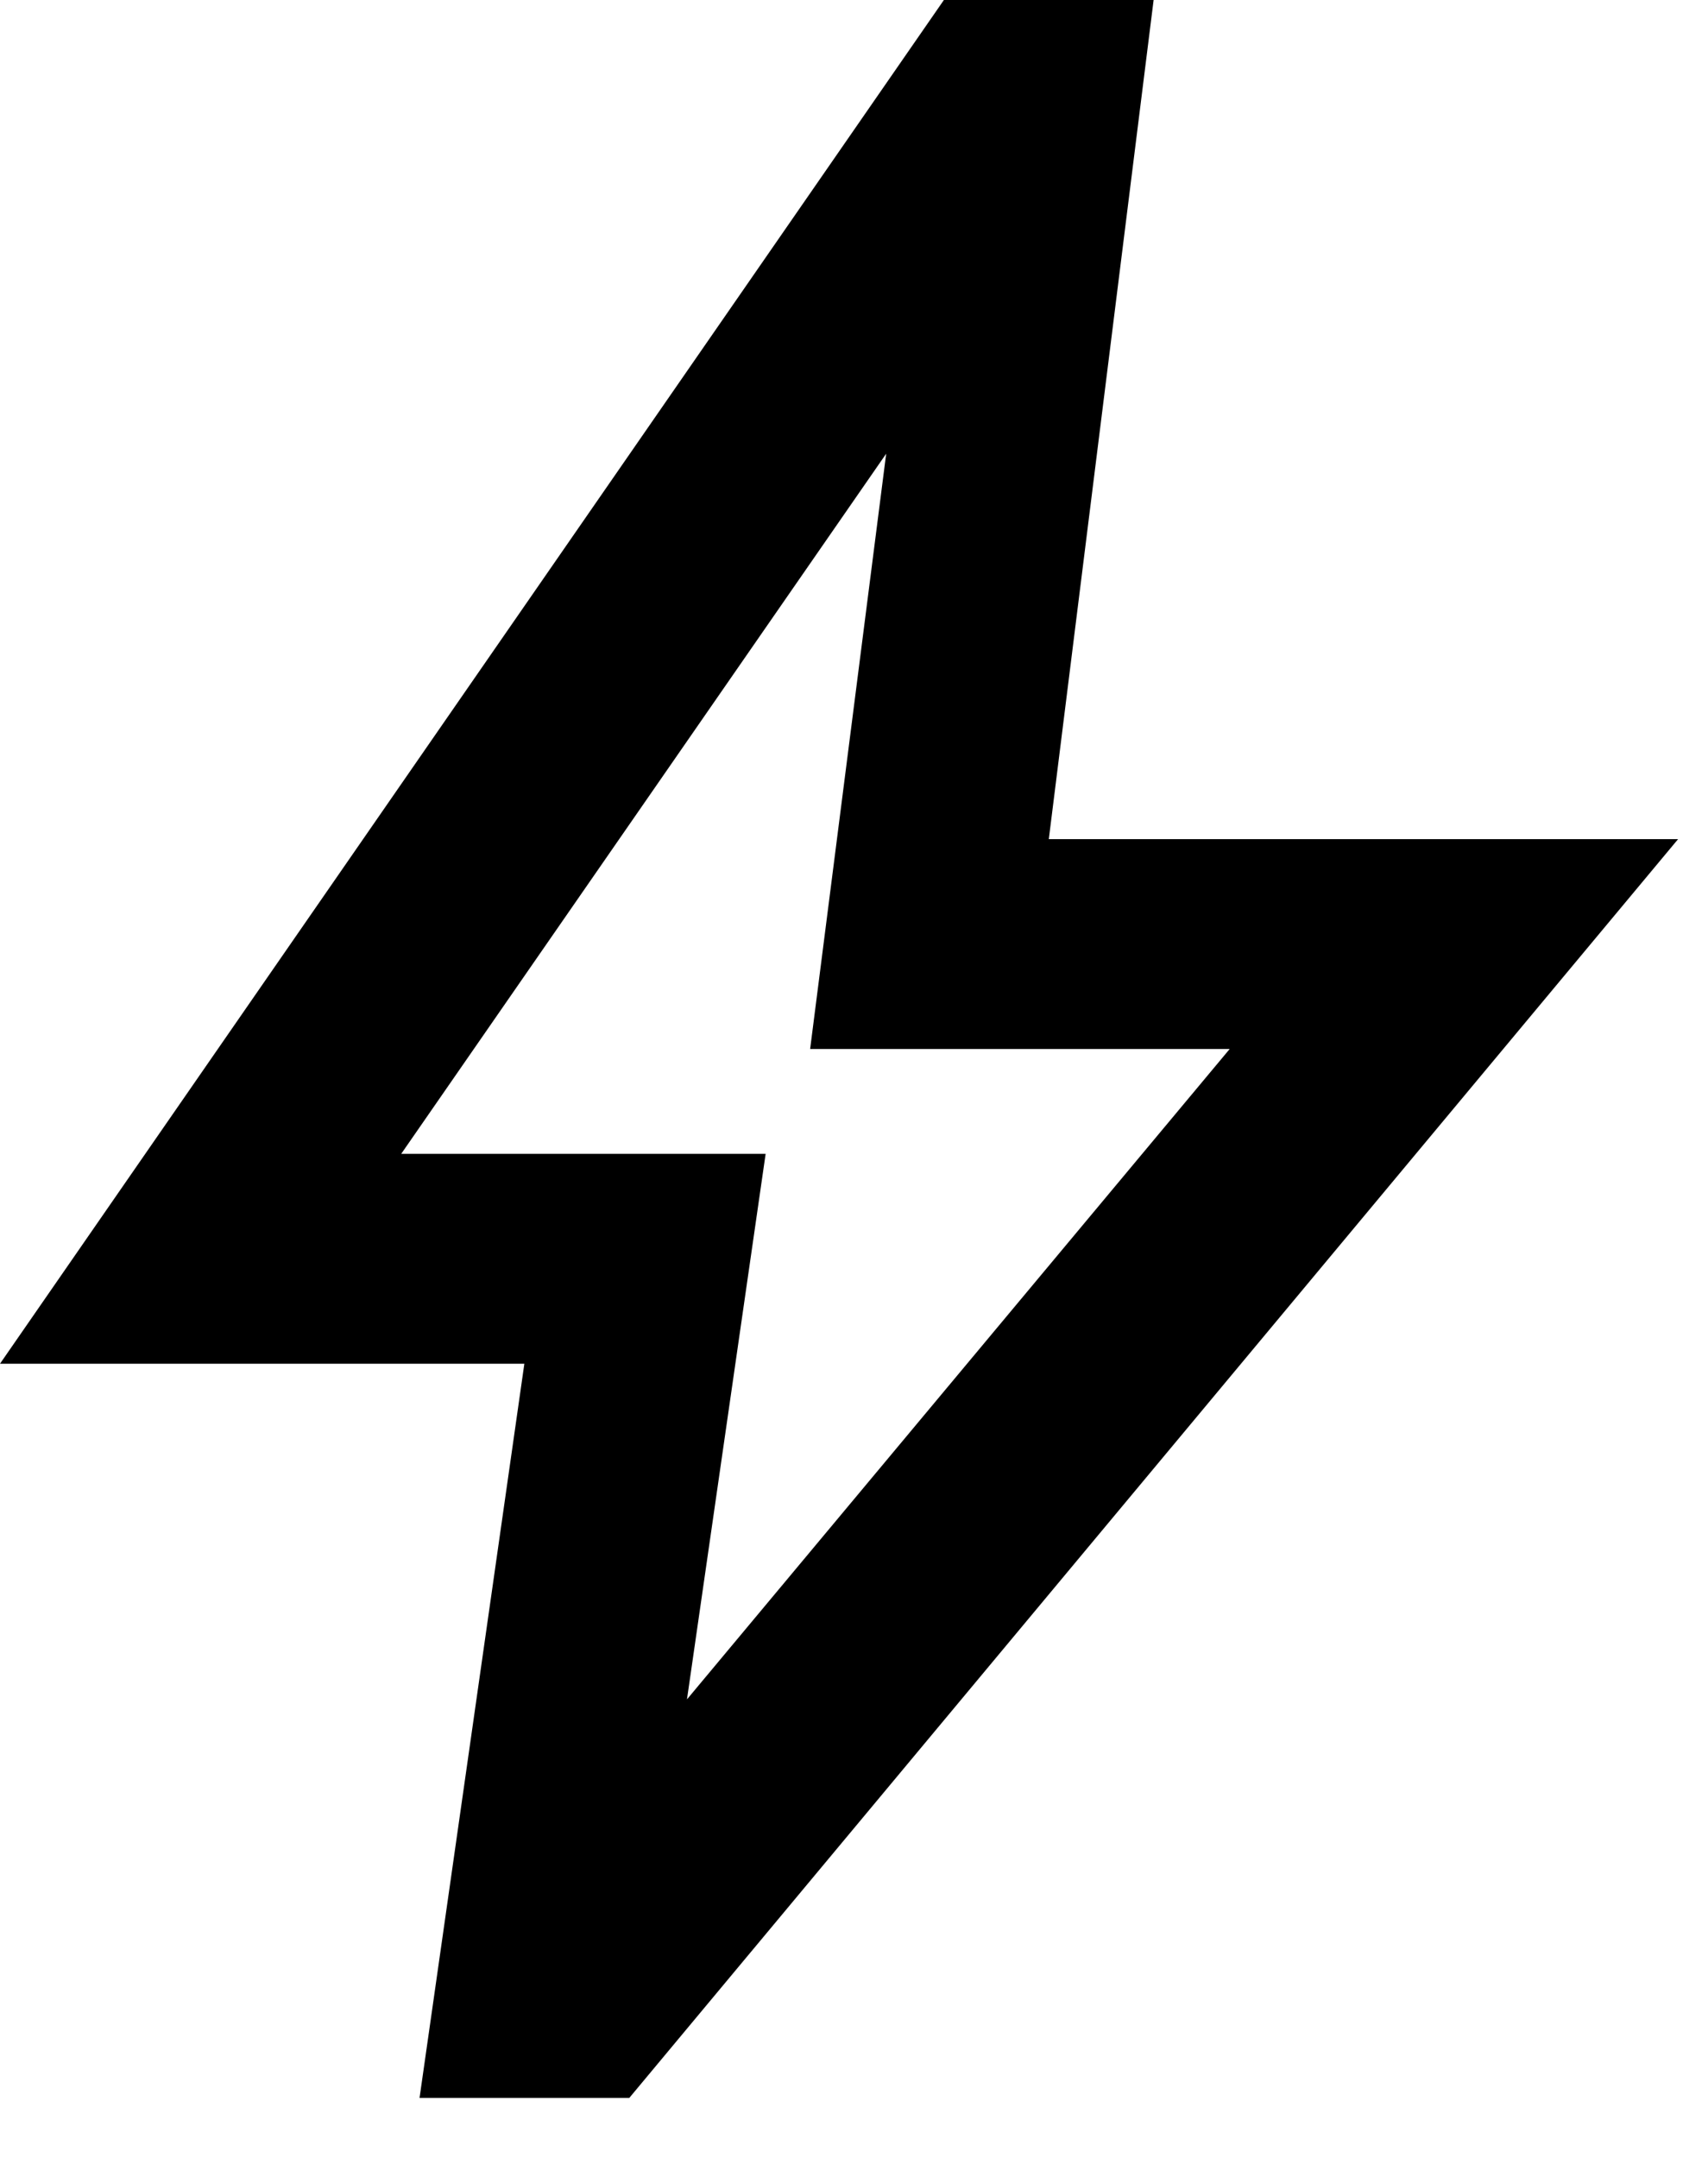 <svg width="19" height="24" viewBox="0 0 19 24" fill="none" xmlns="http://www.w3.org/2000/svg">
<path d="M7.642 18.9L13.679 11.667H9.012L9.858 5.046L4.463 12.833H8.517L7.642 18.9ZM4.667 23.333L5.833 15.167H0L10.5 0H12.833L11.667 9.333H18.667L7 23.333H4.667Z" fill="black"/>
</svg>
